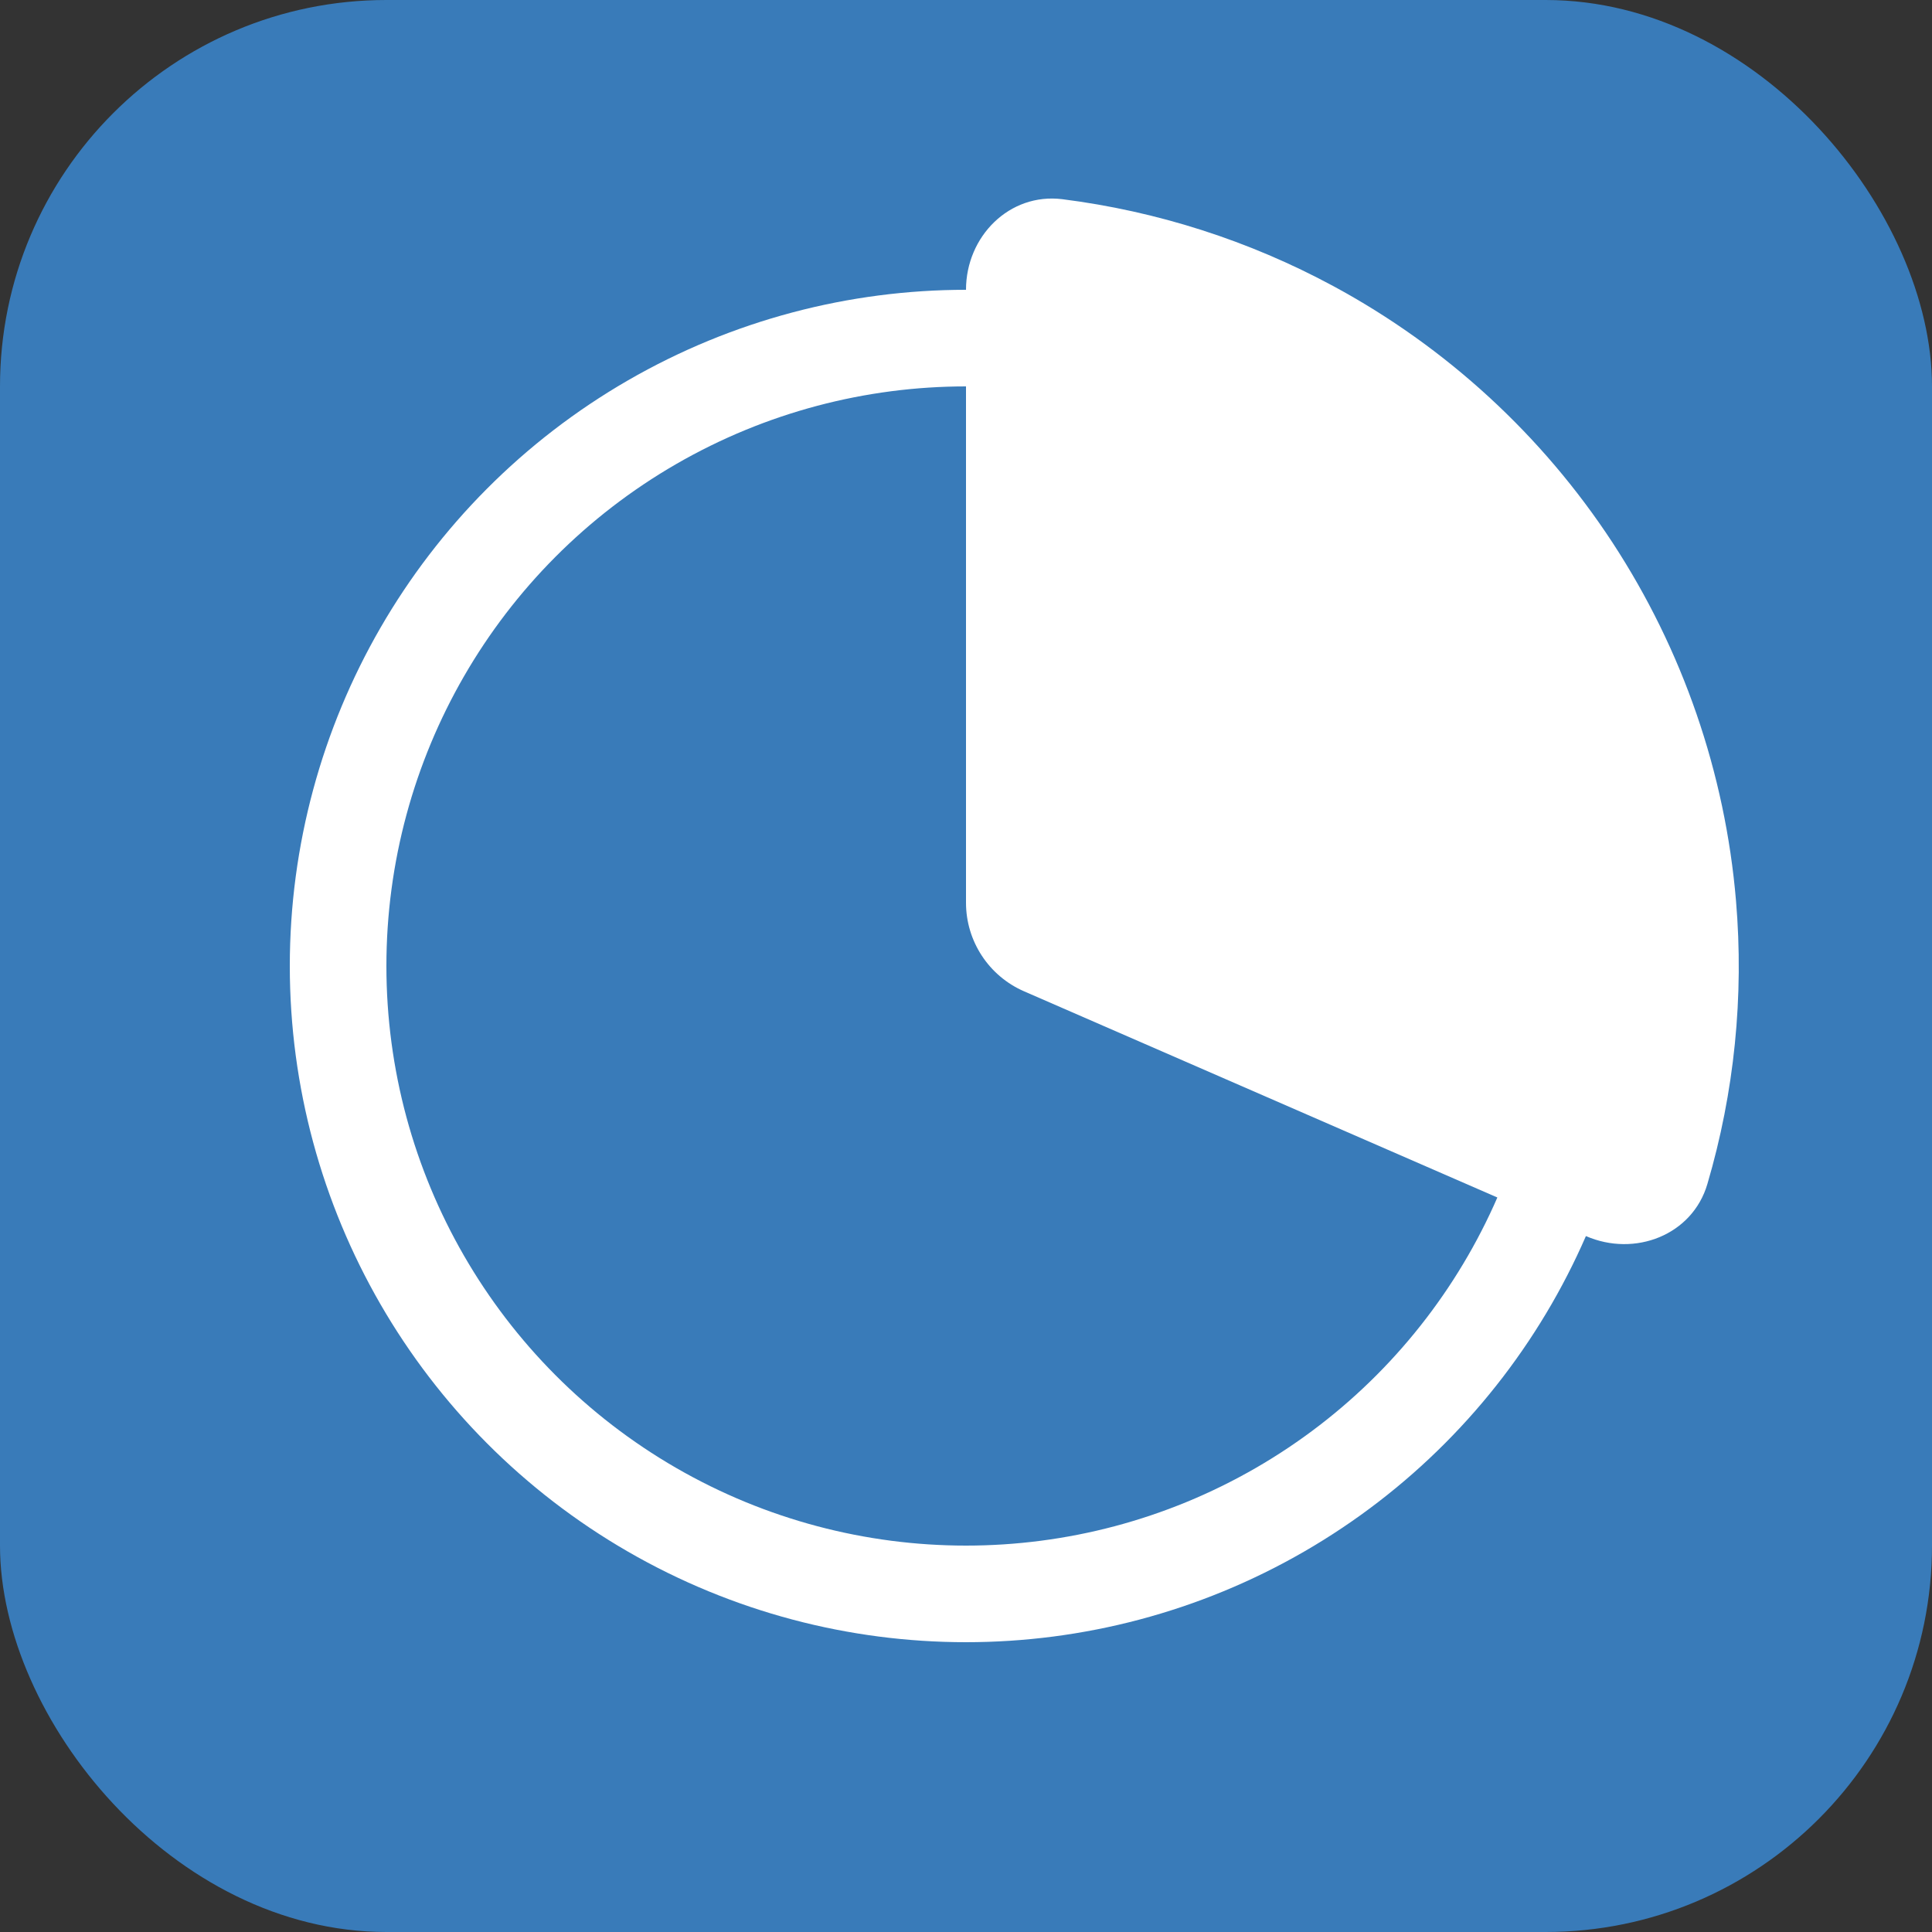 <svg width="20" height="20" viewBox="0 0 20 20" fill="none" xmlns="http://www.w3.org/2000/svg">
<rect x="0" y="0" width="20" height="20" fill="#333333" stroke="none"/>
<rect width="20" height="20" rx="4" fill="#397BB9"/>
<path d="M10 3C10 2.448 10.449 1.994 10.997 2.062C11.977 2.186 12.929 2.49 13.803 2.962C14.971 3.593 15.964 4.505 16.692 5.616C17.419 6.727 17.859 8.001 17.971 9.324C18.055 10.314 17.954 11.308 17.675 12.256C17.52 12.786 16.924 13.016 16.418 12.796L10.601 10.262C10.236 10.103 10 9.743 10 9.345V3Z" fill="white"/>
<circle cx="7" cy="7" r="6.5" transform="matrix(-1 0 0 1 17 3)" stroke="white"/>
</svg>
